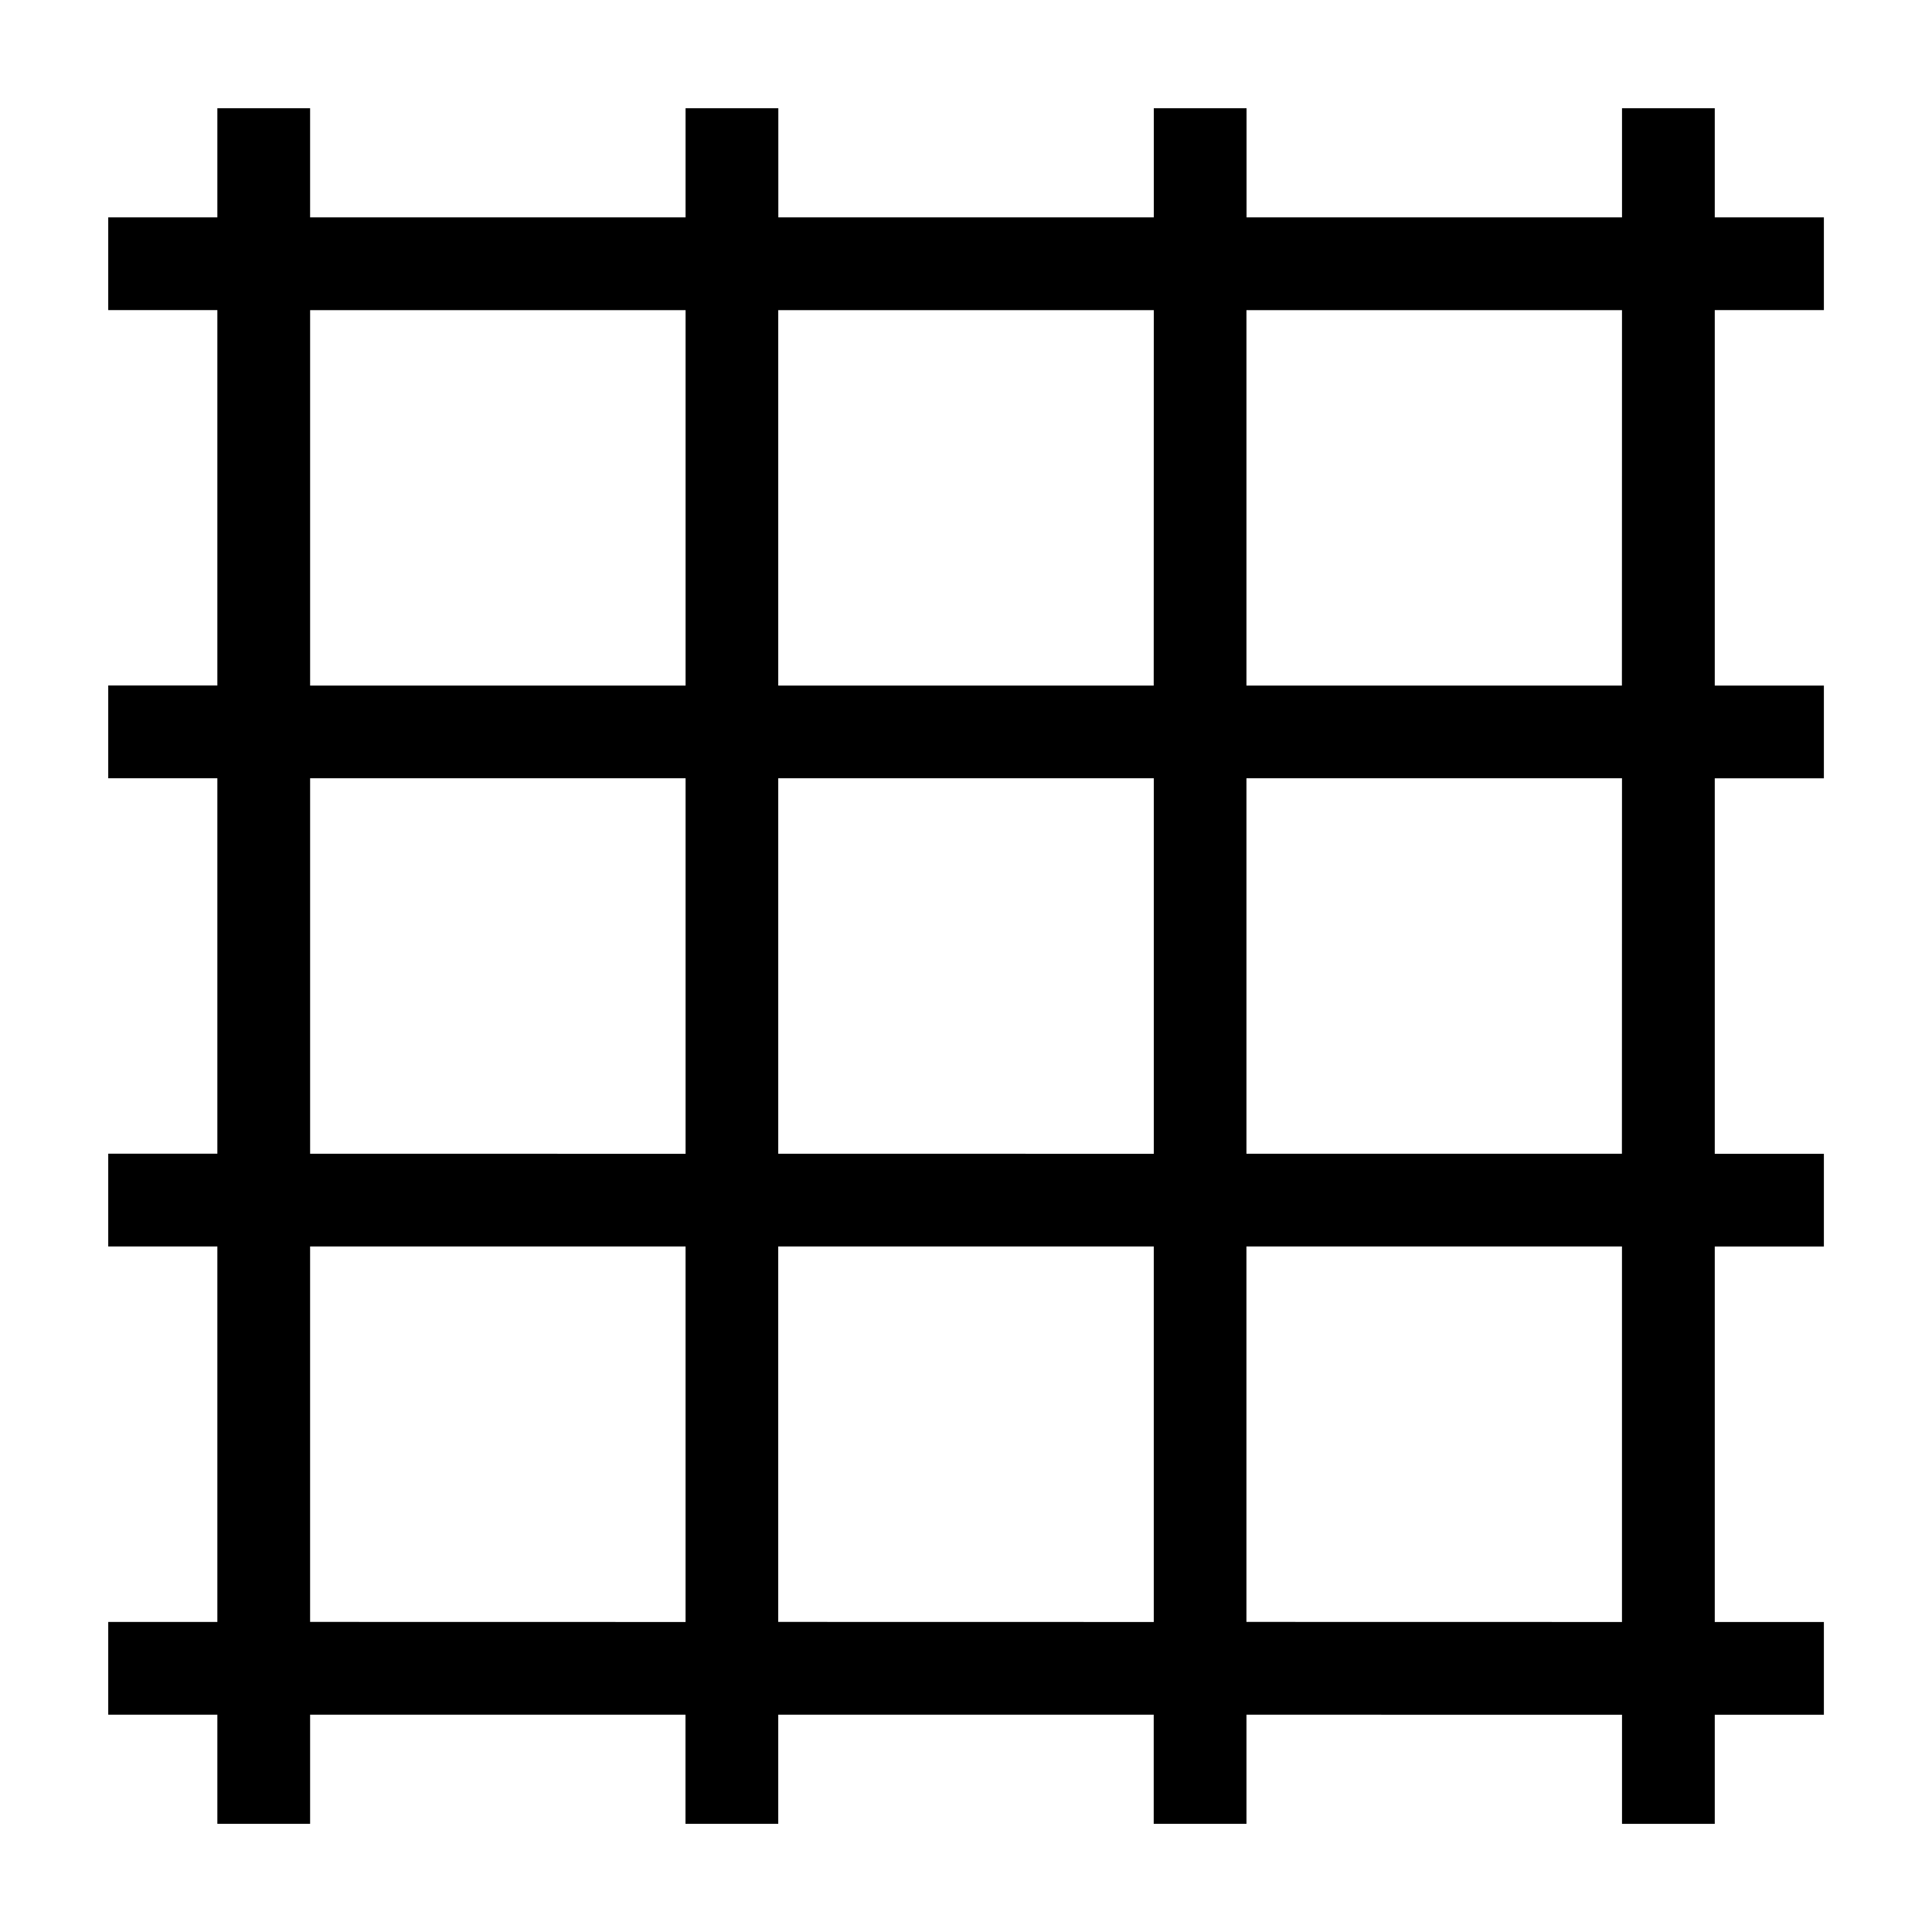 <?xml version="1.0" encoding="UTF-8"?> <svg xmlns="http://www.w3.org/2000/svg" viewBox="0 0 100 100" fill-rule="evenodd"><path d="m16.051 5.602v5.648h19.434v-5.648h4.801v5.648h19.434v-5.648h4.801v5.648h19.434v-5.648h4.801v5.648h5.648v4.801h-5.648v19.434h5.648v4.801h-5.648v19.434h5.648v4.801h-5.648v19.434h5.648v4.801h-5.648v5.648h-4.801v-5.648l-19.438-0.004v5.648h-4.801v-5.648h-19.434v5.648h-4.801v-5.648h-19.43v5.648h-4.801v-5.648h-5.648v-4.801h5.648v-19.434h-5.648v-4.801h5.648v-19.434h-5.648v-4.801h5.648v-19.43h-5.648v-4.801h5.648v-5.648zm67.902 78.352v-19.438h-19.438v19.434zm-24.234 0v-19.438h-19.438v19.434zm-24.234 0v-19.438h-19.434v19.434zm48.469-67.902h-19.438v19.434h19.434zm0 24.23h-19.438v19.434h19.434zm-24.234 19.438v-19.438h-19.438v19.434zm-24.234 0v-19.438h-19.434v19.434zm24.234-43.668h-19.438v19.434h19.434zm-24.234 19.434v-19.434h-19.434v19.434z" fill-rule="evenodd"></path></svg> 